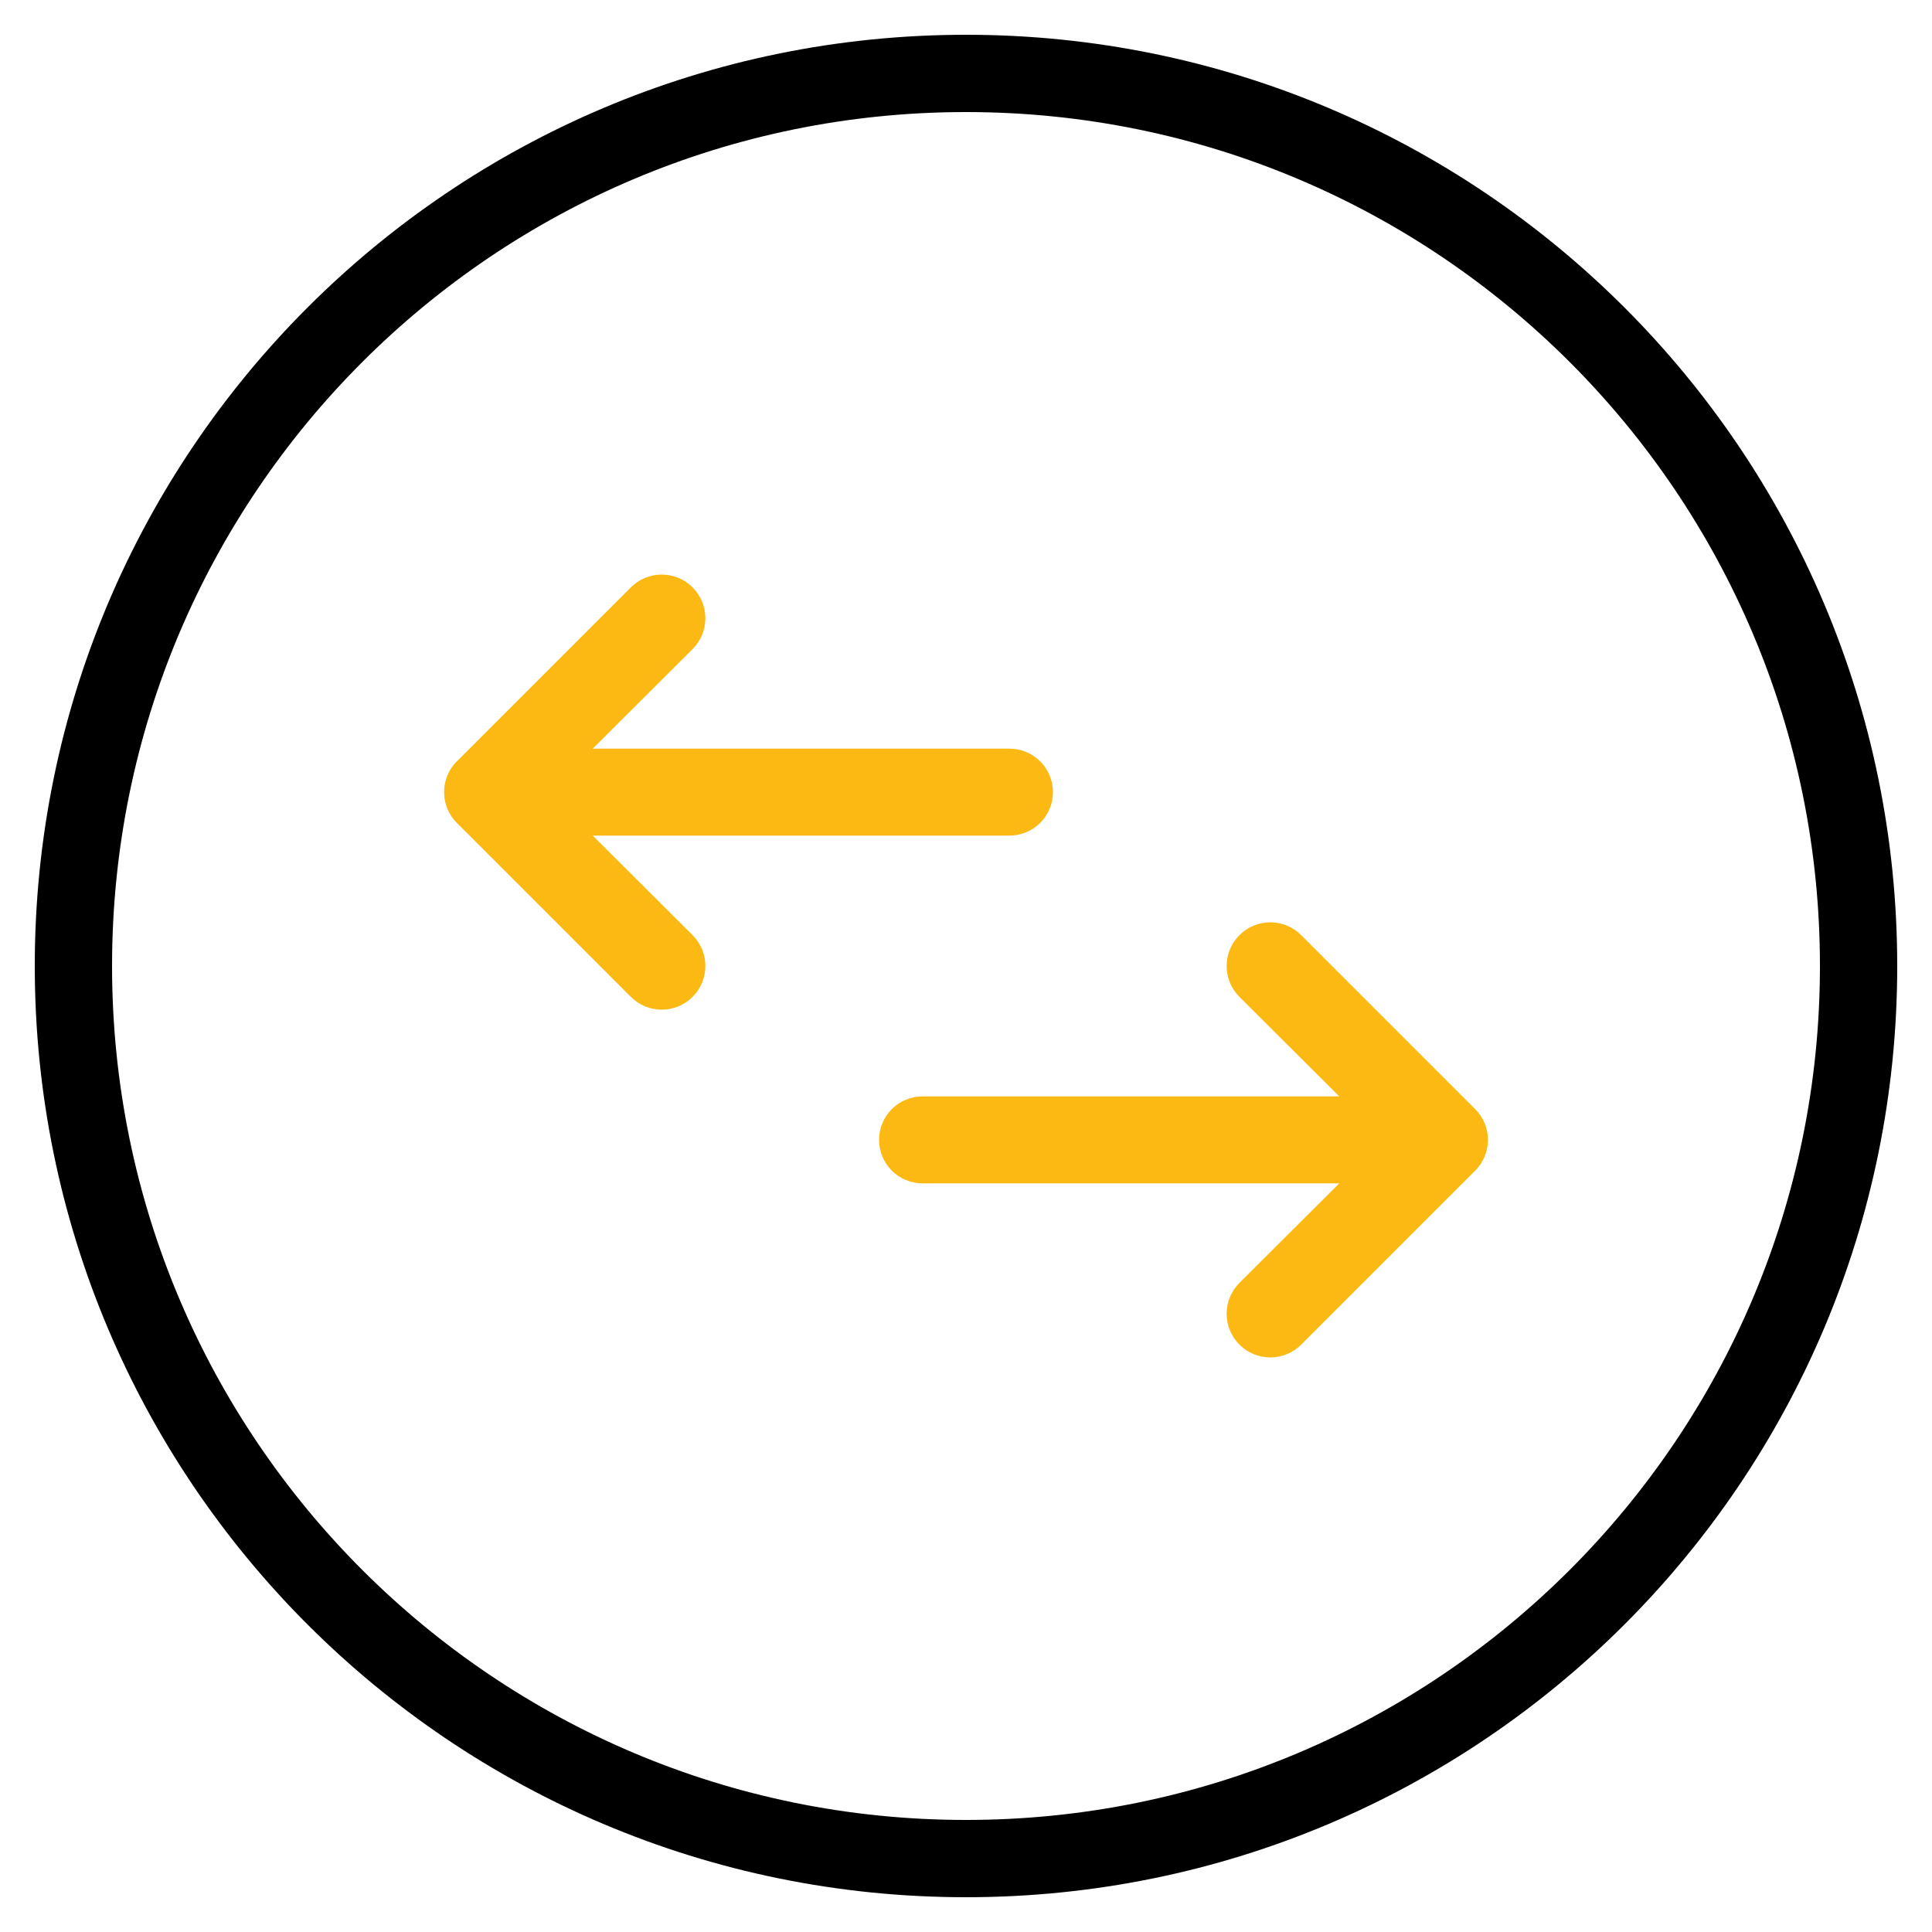 <svg xmlns="http://www.w3.org/2000/svg" fill="none" viewBox="0 0 50 50" height="50" width="50">
<g clip-path="url(#clip0_59_7)">
<mask height="50" width="50" y="0" x="0" maskUnits="userSpaceOnUse" style="mask-type:luminance" id="mask0_59_7">
<path fill="white" d="M50 0H0V50H50V0Z"></path>
</mask>
<g mask="url(#mask0_59_7)">
<mask height="50" width="50" y="0" x="0" maskUnits="userSpaceOnUse" style="mask-type:luminance" id="mask1_59_7">
<path fill="white" d="M50 0H0V50H50V0Z"></path>
</mask>
<g mask="url(#mask1_59_7)">
<path stroke-linejoin="round" stroke-linecap="round" stroke-miterlimit="10" stroke-width="2" stroke="black" d="M25 48.1C37.758 48.1 48.1 37.758 48.1 25C48.1 12.242 37.758 1.9 25 1.9C12.242 1.9 1.9 12.242 1.9 25C1.9 37.758 12.242 48.1 25 48.1Z"></path>
<mask height="35" width="35" y="8" x="7" maskUnits="userSpaceOnUse" style="mask-type:luminance" id="mask2_59_7">
<path fill="white" d="M42 8H7V43H42V8Z"></path>
</mask>
<g mask="url(#mask2_59_7)">
<path fill="#FDB913" d="M17.924 24.201C18.136 24.413 18.255 24.7 18.255 25C18.255 25.3 18.136 25.587 17.924 25.799C17.712 26.011 17.424 26.13 17.125 26.13C16.825 26.13 16.538 26.011 16.326 25.799L11.826 21.299C11.721 21.194 11.637 21.07 11.58 20.933C11.523 20.796 11.493 20.648 11.493 20.5C11.493 20.352 11.523 20.204 11.58 20.067C11.637 19.93 11.721 19.806 11.826 19.701L16.326 15.201C16.431 15.096 16.556 15.013 16.693 14.956C16.83 14.9 16.977 14.87 17.125 14.87C17.273 14.87 17.42 14.9 17.557 14.956C17.694 15.013 17.819 15.096 17.924 15.201C18.029 15.306 18.112 15.431 18.169 15.568C18.225 15.705 18.255 15.852 18.255 16C18.255 16.148 18.225 16.295 18.169 16.432C18.112 16.569 18.029 16.694 17.924 16.799L14.211 20.5L17.924 24.201Z"></path>
<path fill="#FDB913" d="M12.625 21.625C12.327 21.625 12.04 21.506 11.829 21.296C11.618 21.084 11.5 20.798 11.5 20.5C11.5 20.202 11.618 19.916 11.829 19.704C12.04 19.494 12.327 19.375 12.625 19.375H26.125C26.423 19.375 26.709 19.494 26.921 19.704C27.131 19.916 27.25 20.202 27.25 20.5C27.25 20.798 27.131 21.084 26.921 21.296C26.709 21.506 26.423 21.625 26.125 21.625H12.625ZM32.076 25.799C31.864 25.587 31.745 25.3 31.745 25C31.745 24.7 31.864 24.413 32.076 24.201C32.288 23.989 32.575 23.87 32.875 23.87C33.175 23.87 33.462 23.989 33.674 24.201L38.174 28.701C38.279 28.806 38.363 28.93 38.42 29.067C38.477 29.204 38.507 29.352 38.507 29.5C38.507 29.648 38.477 29.796 38.42 29.933C38.363 30.07 38.279 30.194 38.174 30.299L33.674 34.799C33.462 35.011 33.175 35.13 32.875 35.13C32.575 35.13 32.288 35.011 32.076 34.799C31.864 34.587 31.745 34.3 31.745 34C31.745 33.7 31.864 33.413 32.076 33.201L35.789 29.5L32.076 25.799Z"></path>
<path fill="#FDB913" d="M37.375 28.375C37.673 28.375 37.959 28.494 38.17 28.704C38.382 28.916 38.5 29.202 38.5 29.5C38.5 29.798 38.382 30.084 38.17 30.296C37.959 30.506 37.673 30.625 37.375 30.625H23.875C23.577 30.625 23.291 30.506 23.079 30.296C22.869 30.084 22.75 29.798 22.75 29.5C22.75 29.202 22.869 28.916 23.079 28.704C23.291 28.494 23.577 28.375 23.875 28.375H37.375Z"></path>
</g>
</g>
</g>
</g>
<defs>
<clipPath id="clip0_59_7">
<rect fill="white" height="50" width="50"></rect>
</clipPath>
</defs>
</svg>
